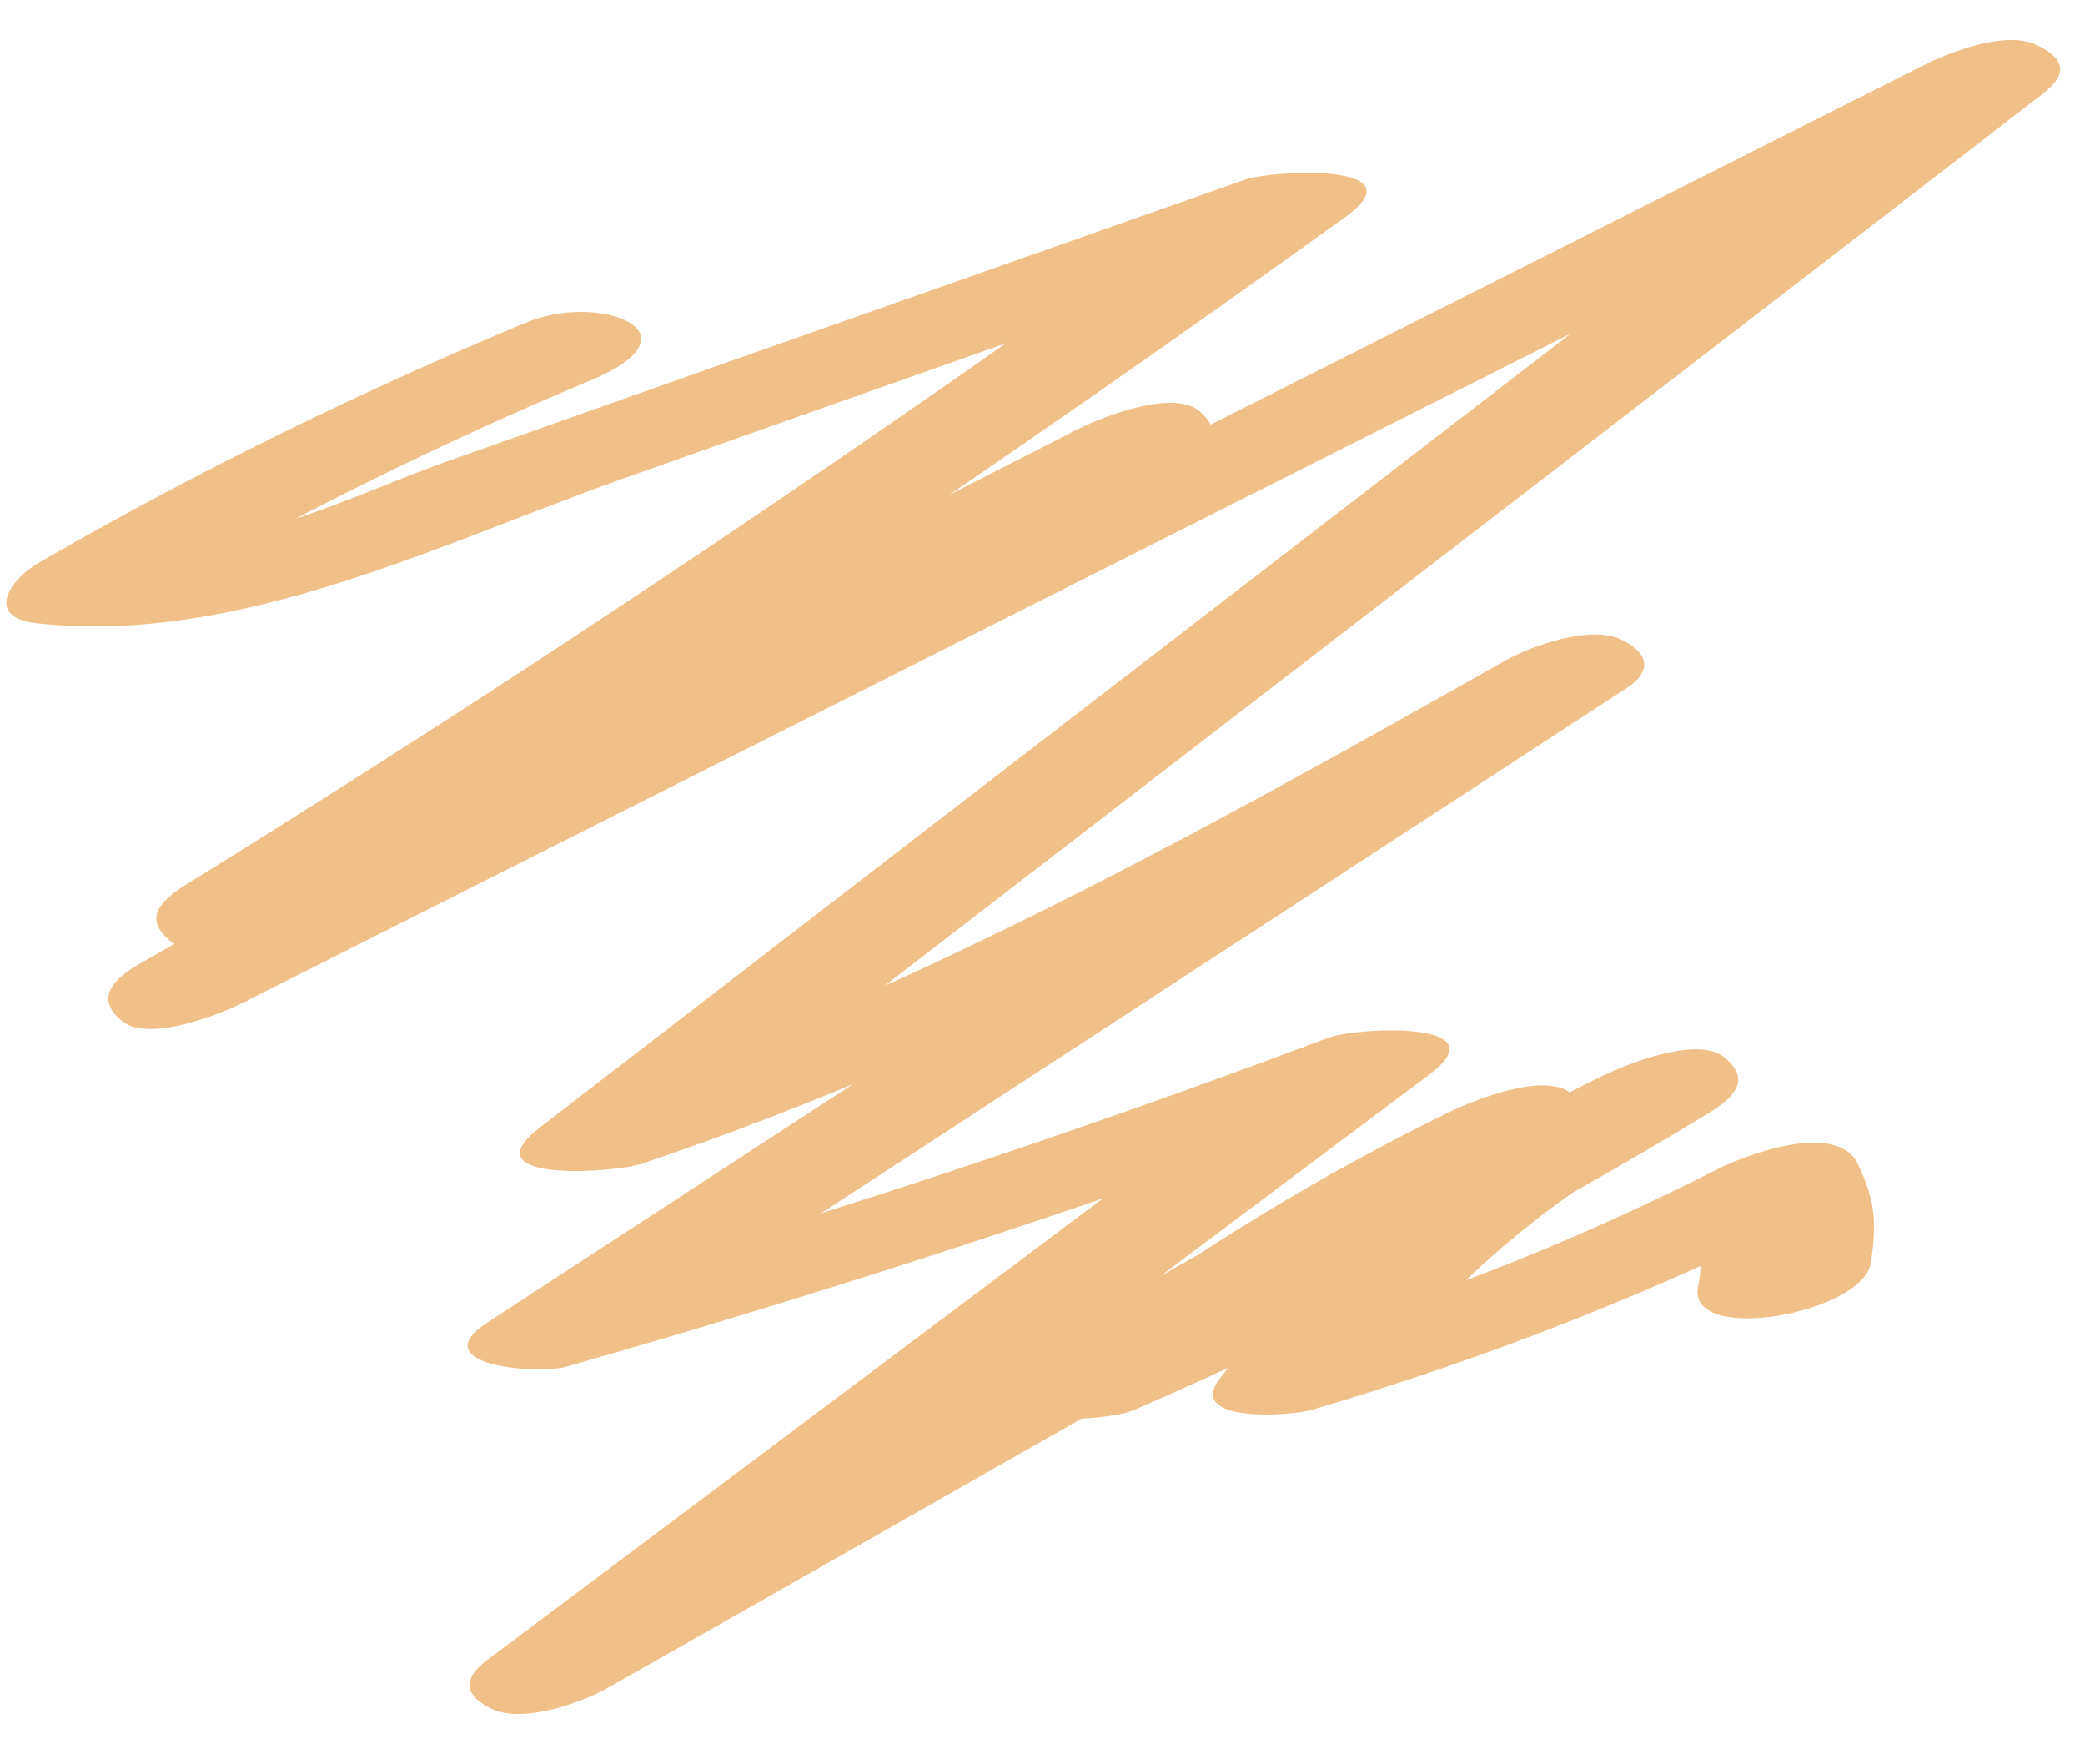 <?xml version="1.0" encoding="UTF-8"?> <svg xmlns="http://www.w3.org/2000/svg" width="26" height="22" viewBox="0 0 26 22" fill="none"> <path d="M6.561 4.022C4.471 4.892 2.451 5.882 0.491 7.012C0.121 7.222 -0.199 7.702 0.461 7.772C3.001 8.052 5.531 6.752 7.871 5.932C10.691 4.932 13.511 3.942 16.331 2.942C15.911 2.792 15.491 2.632 15.071 2.482C10.931 5.472 6.691 8.322 2.351 11.012C2.011 11.222 1.771 11.442 2.121 11.732C2.451 12.002 3.341 11.652 3.651 11.492C7.341 9.612 11.031 7.722 14.711 5.842C14.281 5.682 13.841 5.522 13.411 5.362C9.521 7.582 5.641 9.792 1.751 12.012C1.401 12.212 1.181 12.452 1.521 12.732C1.851 13.002 2.741 12.652 3.051 12.492C10.451 8.762 17.851 5.032 25.261 1.302C24.761 1.182 24.261 1.072 23.751 0.952C18.081 5.322 12.411 9.682 6.741 14.052C5.811 14.762 7.681 14.622 8.001 14.512C12.251 13.082 16.181 10.902 20.071 8.702C19.571 8.582 19.071 8.472 18.561 8.352C14.401 11.062 10.251 13.772 6.091 16.482C5.241 17.032 6.721 17.142 7.061 17.042C10.531 16.052 13.971 14.922 17.351 13.652C16.931 13.502 16.511 13.342 16.091 13.192C12.751 15.692 9.411 18.202 6.071 20.702C5.731 20.962 5.821 21.162 6.141 21.312C6.521 21.492 7.251 21.232 7.571 21.052C11.501 18.822 15.431 16.582 19.361 14.352C19.711 14.152 19.931 13.912 19.591 13.632C19.251 13.362 18.371 13.722 18.061 13.872C16.221 14.772 14.491 15.862 12.881 17.122C11.991 17.822 13.781 17.742 14.141 17.582C16.601 16.512 18.981 15.292 21.271 13.902C21.621 13.692 21.851 13.472 21.501 13.182C21.161 12.912 20.281 13.272 19.971 13.422C18.121 14.312 16.521 15.572 15.231 17.162C14.741 17.762 16.121 17.652 16.351 17.582C18.561 16.932 20.691 16.092 22.741 15.052C22.161 15.072 21.581 15.082 21.001 15.102C21.191 15.392 21.251 15.712 21.171 16.062C21.071 16.772 23.241 16.372 23.331 15.742C23.401 15.262 23.391 14.982 23.171 14.522C22.921 13.972 21.791 14.392 21.431 14.572C19.721 15.442 17.951 16.152 16.101 16.692C16.471 16.832 16.851 16.972 17.221 17.112C18.341 15.732 19.671 14.672 21.271 13.902C20.841 13.742 20.401 13.582 19.971 13.422C17.841 14.722 15.631 15.882 13.341 16.872C13.761 17.022 14.181 17.182 14.601 17.332C16.091 16.162 17.681 15.172 19.381 14.342C18.951 14.182 18.511 14.022 18.081 13.862C14.151 16.092 10.221 18.332 6.291 20.562C6.791 20.682 7.291 20.792 7.801 20.912C11.141 18.412 14.481 15.902 17.821 13.402C18.741 12.712 16.891 12.812 16.561 12.942C13.371 14.142 10.131 15.212 6.841 16.152C7.161 16.342 7.491 16.522 7.811 16.712C11.971 14.002 16.121 11.292 20.281 8.582C20.651 8.342 20.511 8.112 20.211 7.972C19.831 7.792 19.101 8.052 18.781 8.232C15.041 10.342 11.291 12.432 7.201 13.812C7.621 13.962 8.041 14.122 8.461 14.272C14.131 9.902 19.801 5.542 25.471 1.172C25.811 0.912 25.731 0.722 25.401 0.562C25.011 0.372 24.311 0.652 23.971 0.822C16.571 4.552 9.171 8.282 1.761 12.012C2.191 12.172 2.631 12.332 3.061 12.492C6.951 10.272 10.831 8.062 14.721 5.842C15.071 5.642 15.291 5.402 14.951 5.122C14.621 4.852 13.731 5.202 13.421 5.362C9.731 7.242 6.041 9.132 2.361 11.012C2.791 11.172 3.231 11.332 3.661 11.492C8.141 8.712 12.511 5.782 16.781 2.702C17.721 2.022 15.841 2.122 15.521 2.242C13.281 3.032 11.041 3.822 8.801 4.612C7.721 4.992 6.631 5.382 5.551 5.762C4.401 6.172 3.081 6.872 1.841 6.732C1.831 6.982 1.821 7.242 1.811 7.492C3.611 6.462 5.471 5.532 7.391 4.732C8.771 4.142 7.471 3.642 6.561 4.022Z" fill="#F1C088"></path> </svg> 
